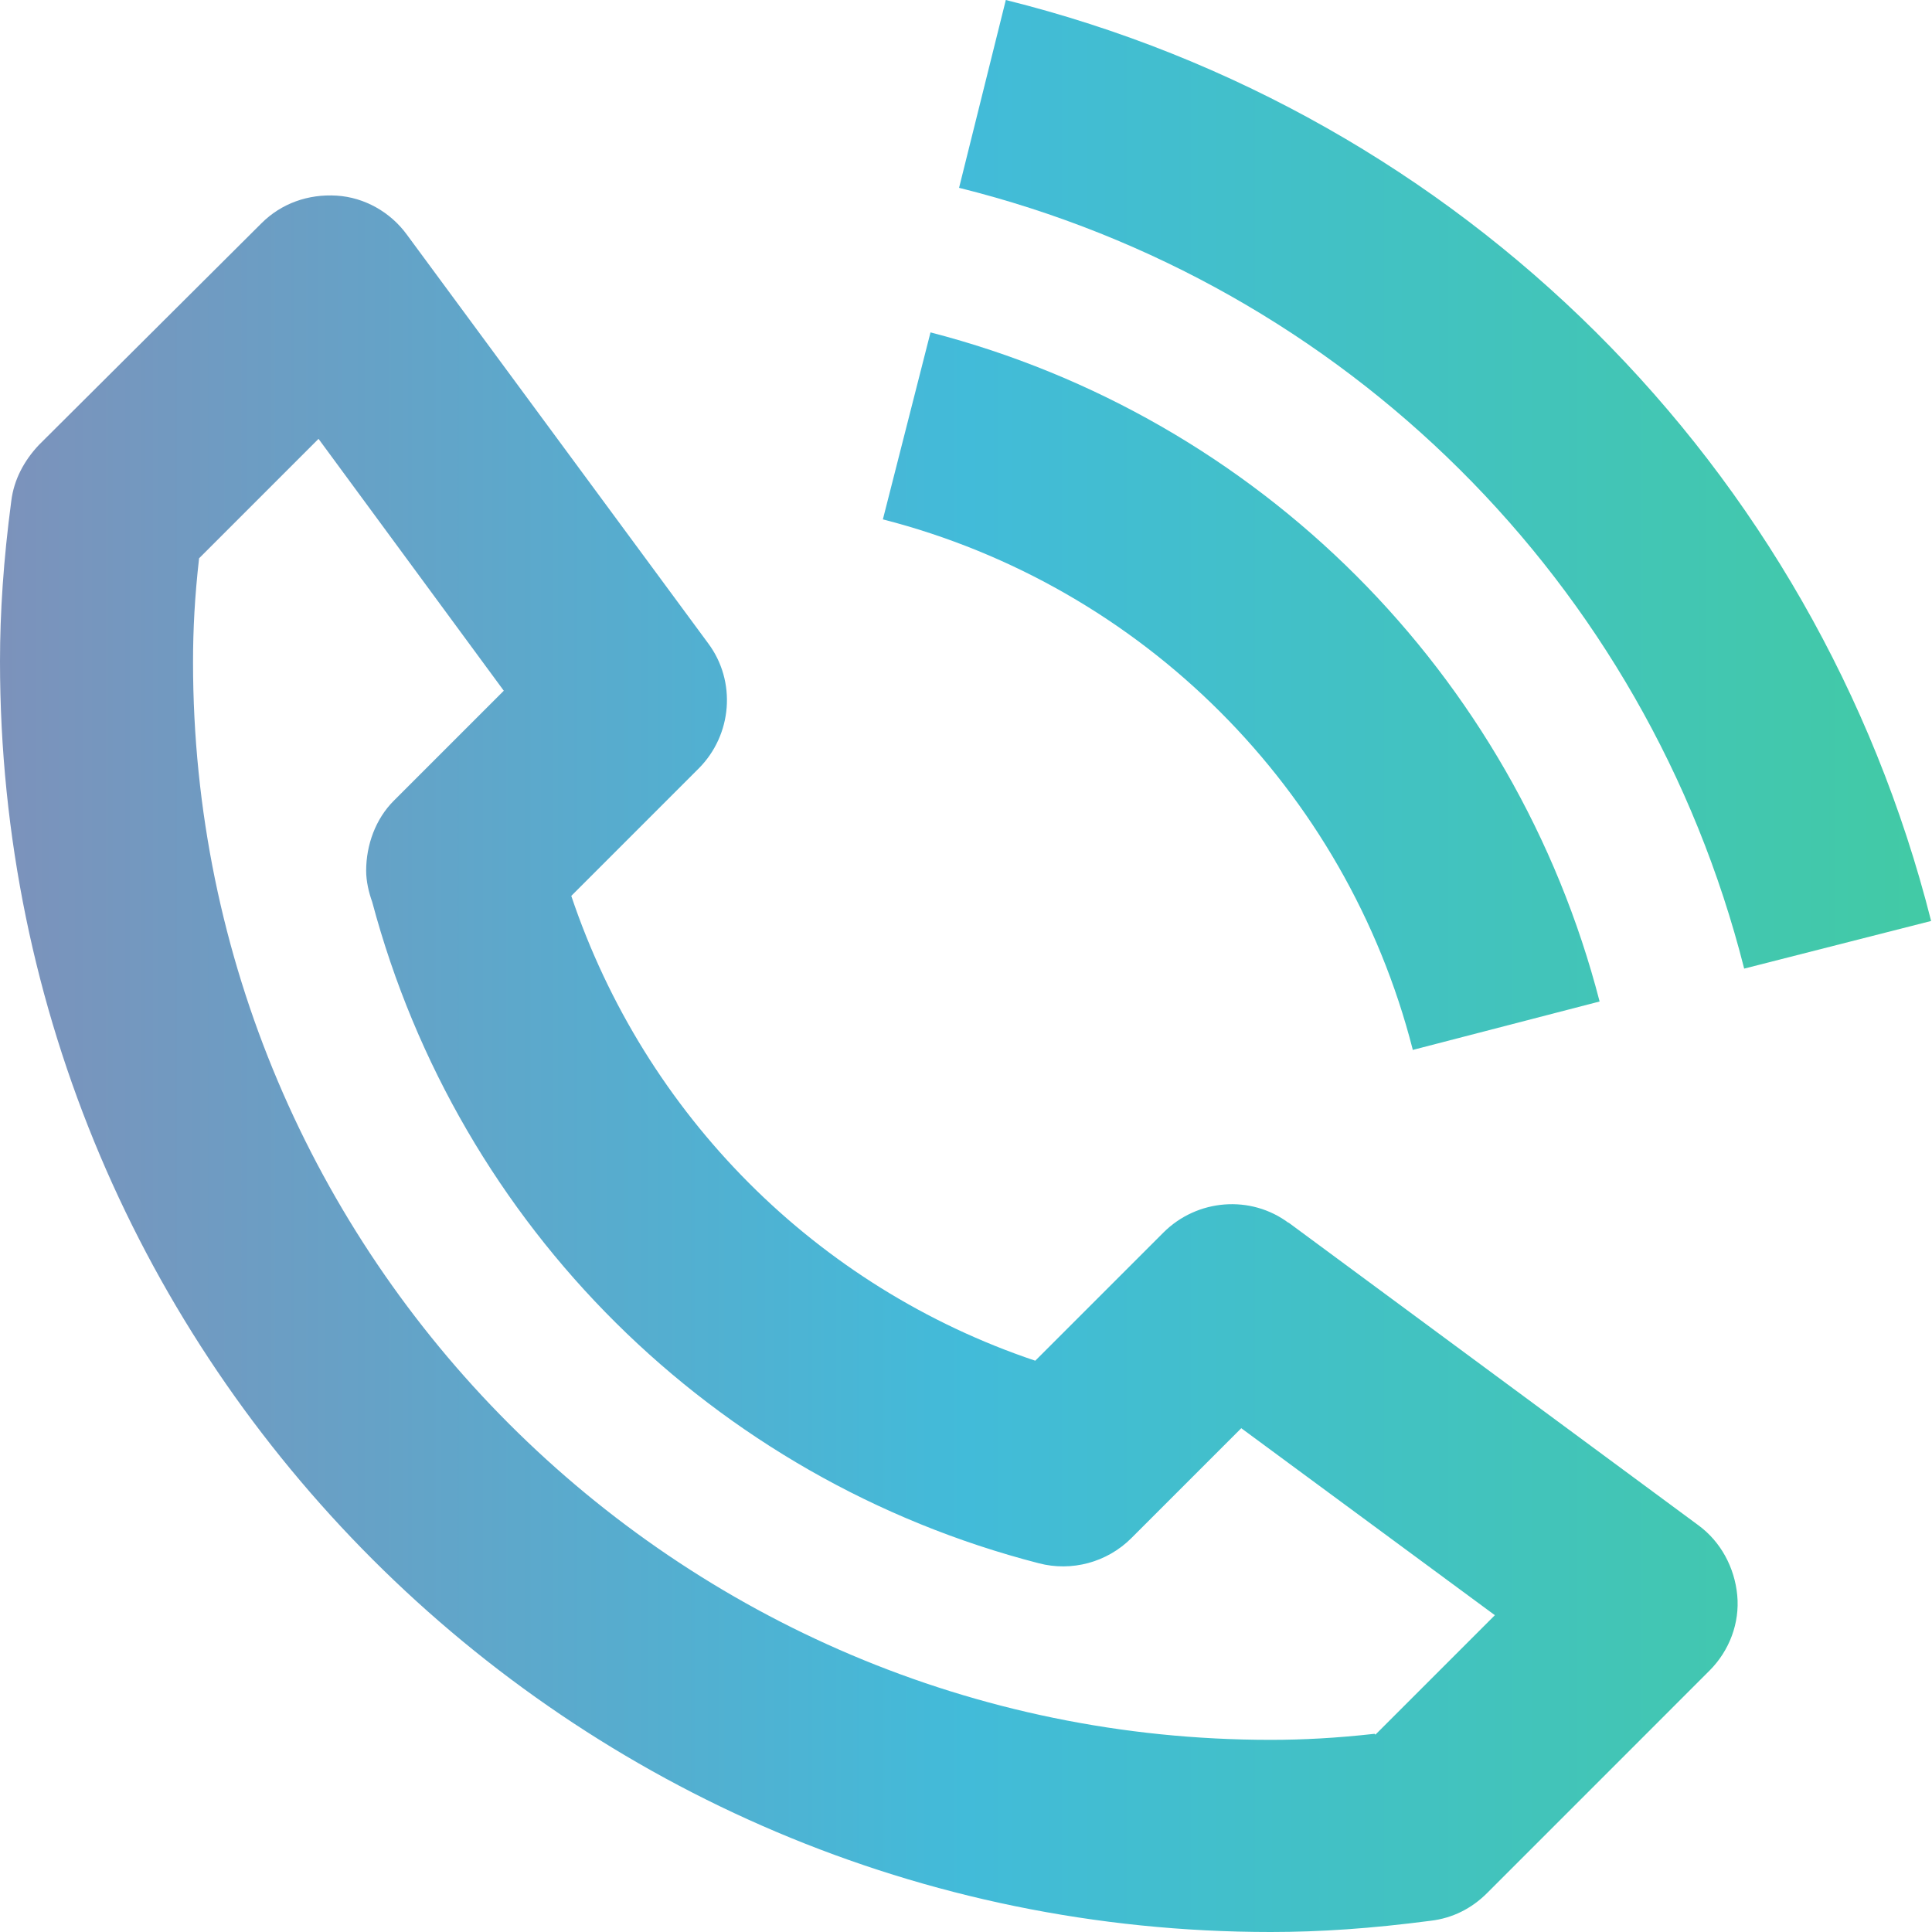 <?xml version="1.0" encoding="UTF-8"?>
<svg xmlns="http://www.w3.org/2000/svg" width="46" height="46" viewBox="0 0 46 46" fill="none">
  <g clip-path="url(#clip0_4002_382)">
    <path d="M30.687 29.121C29.78 28.441 28.503 28.544 27.699 29.348L24.649 32.398C19.435 30.646 15.354 26.545 13.602 21.331L16.632 18.301C17.436 17.497 17.538 16.22 16.858 15.313L9.686 5.585C9.295 5.049 8.677 4.699 8.017 4.658C7.337 4.616 6.698 4.843 6.224 5.317L0.927 10.593C0.577 10.964 0.33 11.418 0.268 11.933C0.082 13.334 0 14.591 0 15.745C0 32.439 13.582 46 30.255 46C31.429 46 32.645 45.918 34.067 45.732C34.582 45.67 35.036 45.444 35.407 45.073L40.703 39.776C41.177 39.302 41.425 38.642 41.363 37.983C41.301 37.324 40.971 36.705 40.435 36.314L30.667 29.1L30.687 29.121ZM32.728 41.281C31.821 41.383 31.017 41.425 30.255 41.425C16.096 41.425 4.596 29.904 4.596 15.766C4.596 14.983 4.637 14.2 4.74 13.293L7.584 10.449L11.995 16.446L9.377 19.064C8.944 19.496 8.718 20.115 8.718 20.733C8.718 20.98 8.78 21.248 8.862 21.475C10.923 29.203 16.982 35.221 24.731 37.22C25.514 37.426 26.359 37.2 26.936 36.623L29.554 34.005L35.592 38.457L32.748 41.301L32.728 41.281Z" fill="url(#paint0_linear_4002_382)"></path>
    <path d="M23.948 0L22.835 4.472C32.027 6.76 39.199 13.87 41.528 23.062L45.979 21.928C43.238 11.088 34.788 2.7 23.948 0Z" fill="url(#paint1_linear_4002_382)"></path>
    <path d="M33.634 24.999L38.086 23.845C36.066 16.034 29.966 9.934 22.155 7.914L21.021 12.366C27.204 13.953 32.047 18.796 33.634 24.979V24.999Z" fill="url(#paint2_linear_4002_382)"></path>
  </g>
  <defs>
    <linearGradient id="paint0_linear_4002_382" x1="0" y1="23" x2="45.979" y2="23" gradientUnits="userSpaceOnUse">
      <stop stop-color="#7C92BB"></stop>
      <stop offset="0.5" stop-color="#42BBD9"></stop>
      <stop offset="1" stop-color="#42CAA5"></stop>
    </linearGradient>
    <linearGradient id="paint1_linear_4002_382" x1="0" y1="23" x2="45.979" y2="23" gradientUnits="userSpaceOnUse">
      <stop stop-color="#7C92BB"></stop>
      <stop offset="0.5" stop-color="#42BBD9"></stop>
      <stop offset="1" stop-color="#42CAA5"></stop>
    </linearGradient>
    <linearGradient id="paint2_linear_4002_382" x1="0" y1="23" x2="45.979" y2="23" gradientUnits="userSpaceOnUse">
      <stop stop-color="#7C92BB"></stop>
      <stop offset="0.5" stop-color="#42BBD9"></stop>
      <stop offset="1" stop-color="#42CAA5"></stop>
    </linearGradient>
    <clipPath id="clip0_4002_382">
      <rect width="45.979" height="46" fill="white"></rect>
    </clipPath>
  </defs>
</svg>
